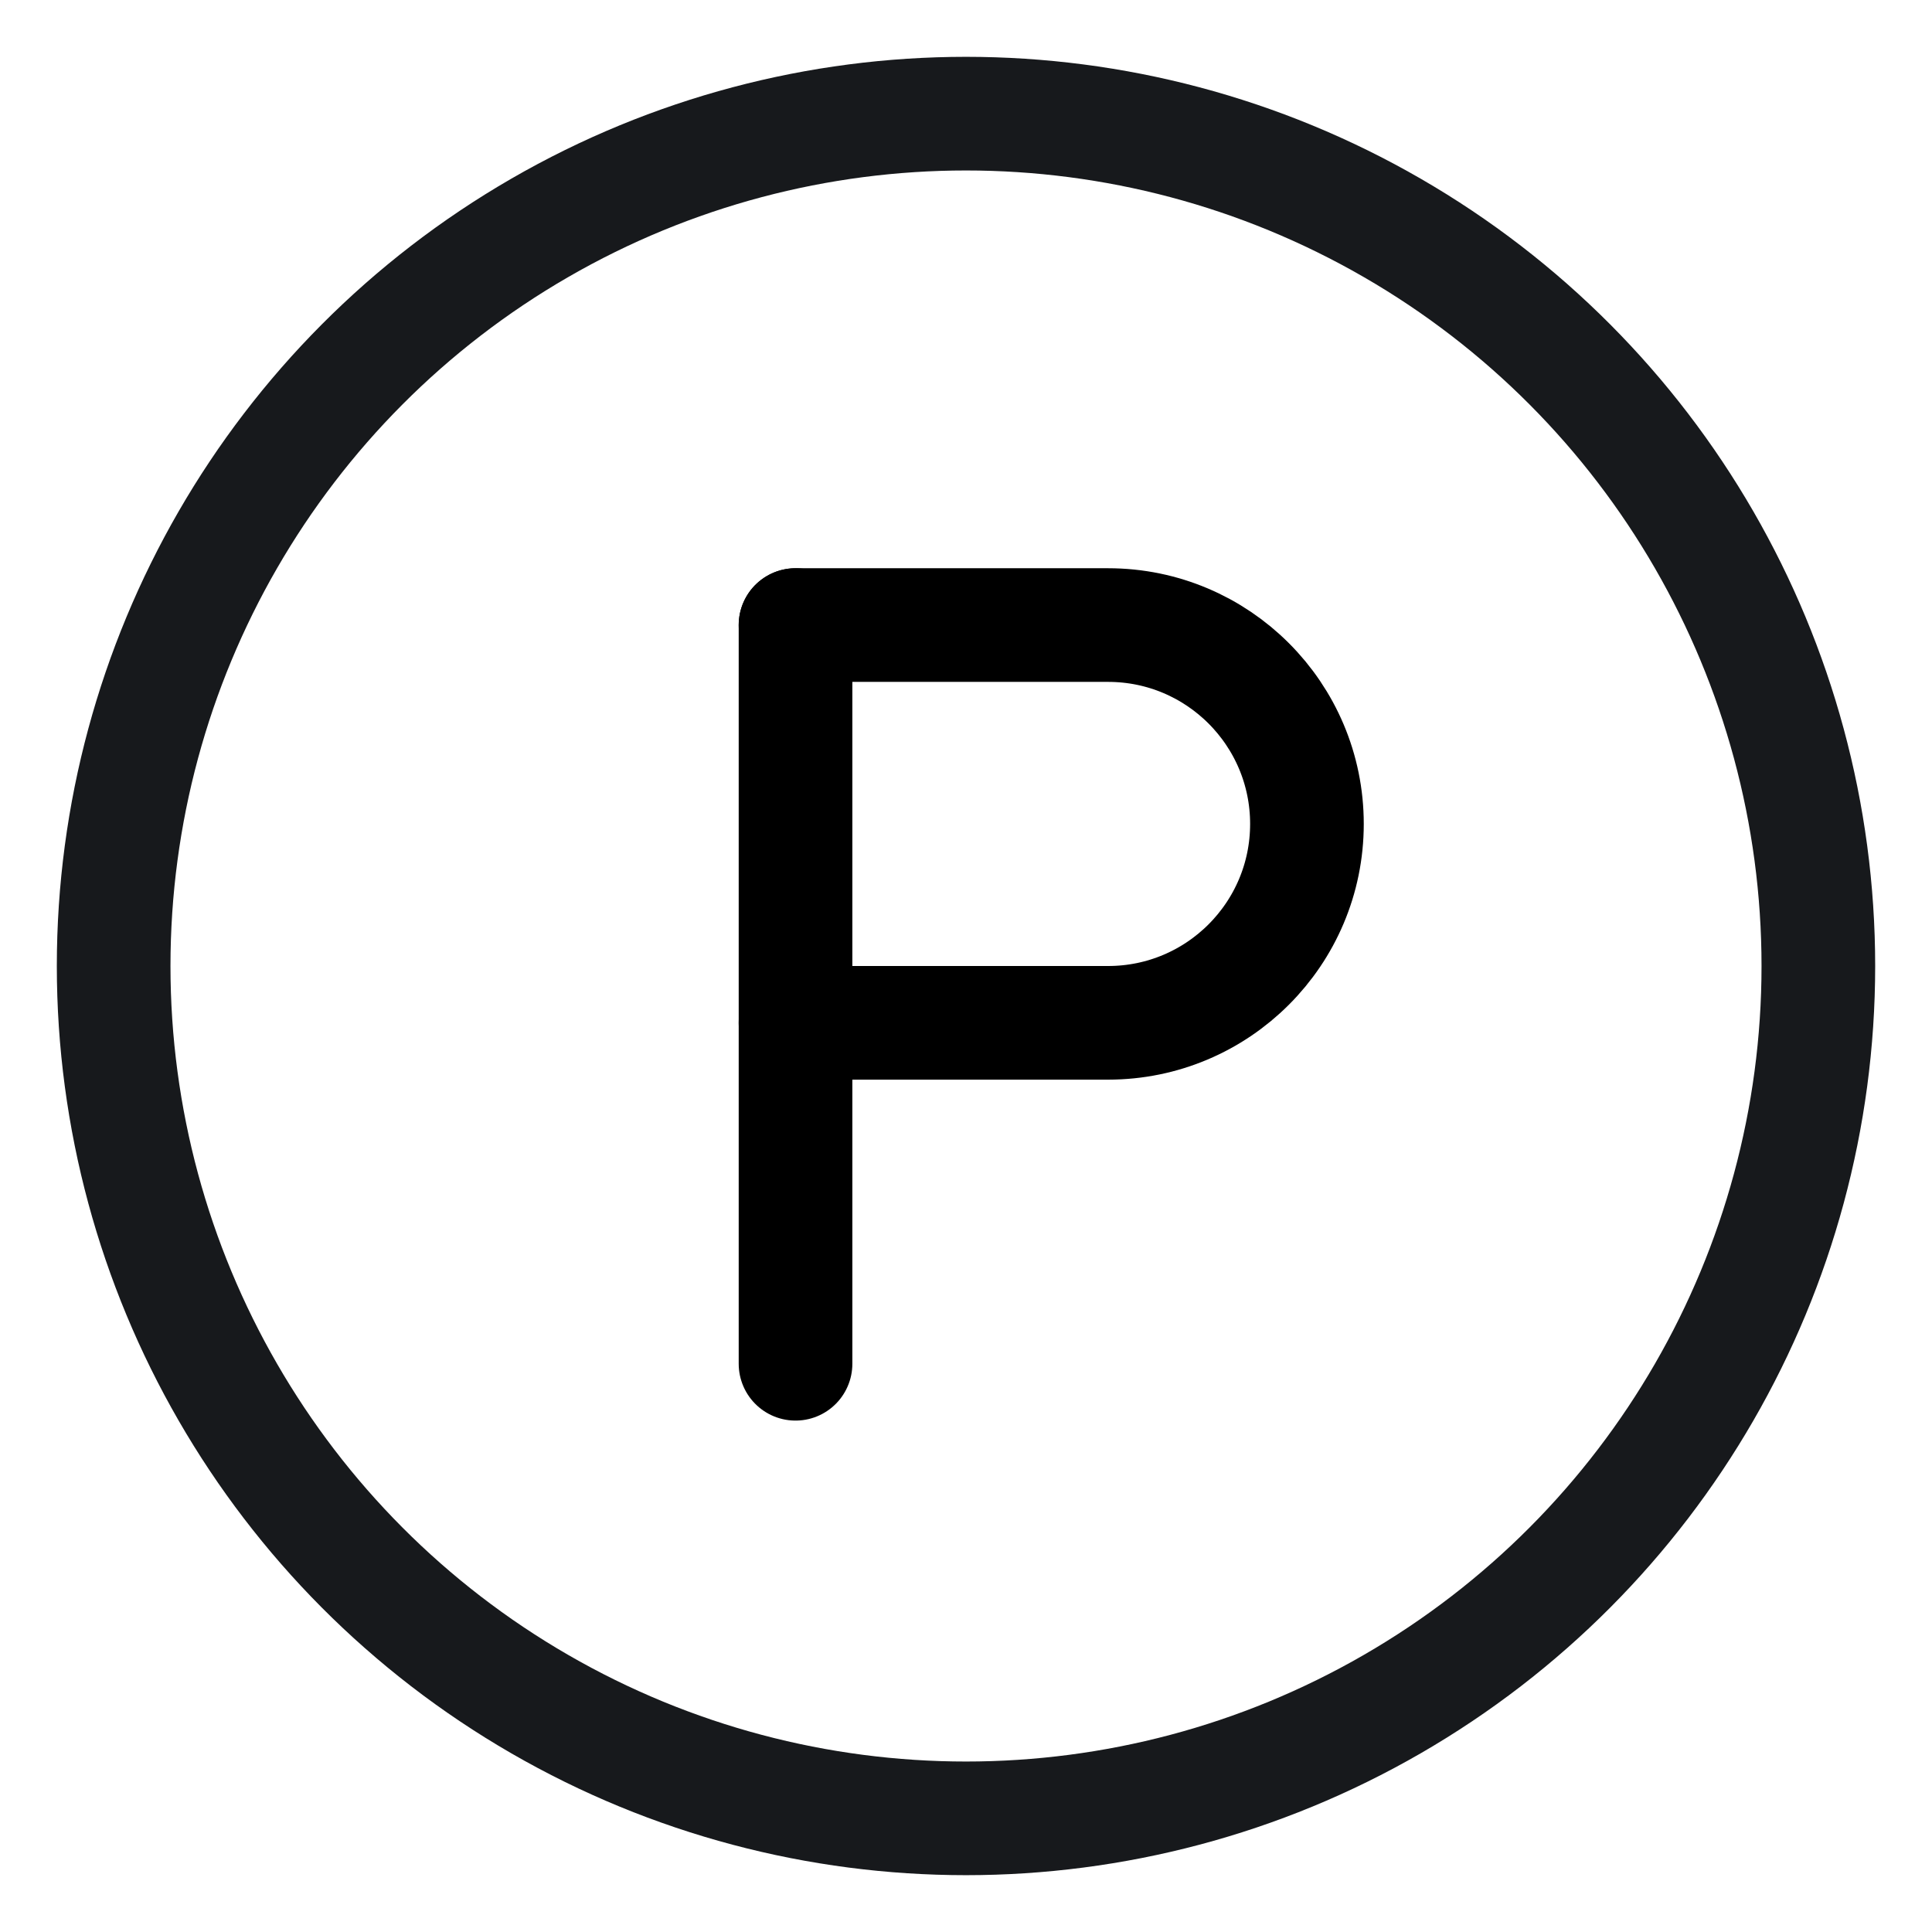 <svg width="34" height="34" viewBox="0 0 34 34" fill="none" xmlns="http://www.w3.org/2000/svg">
<circle cx="17" cy="17" r="15" stroke="#17191C" stroke-width="2" stroke-linecap="round"/>
<path d="M14 24V11" stroke="black" stroke-width="2" stroke-linecap="round" stroke-linejoin="round"/>
<path d="M14 11H19.5C21.433 11 23 12.567 23 14.5V14.5C23 16.433 21.433 18 19.5 18H14" stroke="black" stroke-width="2" stroke-linecap="round" stroke-linejoin="round"/>
</svg>
